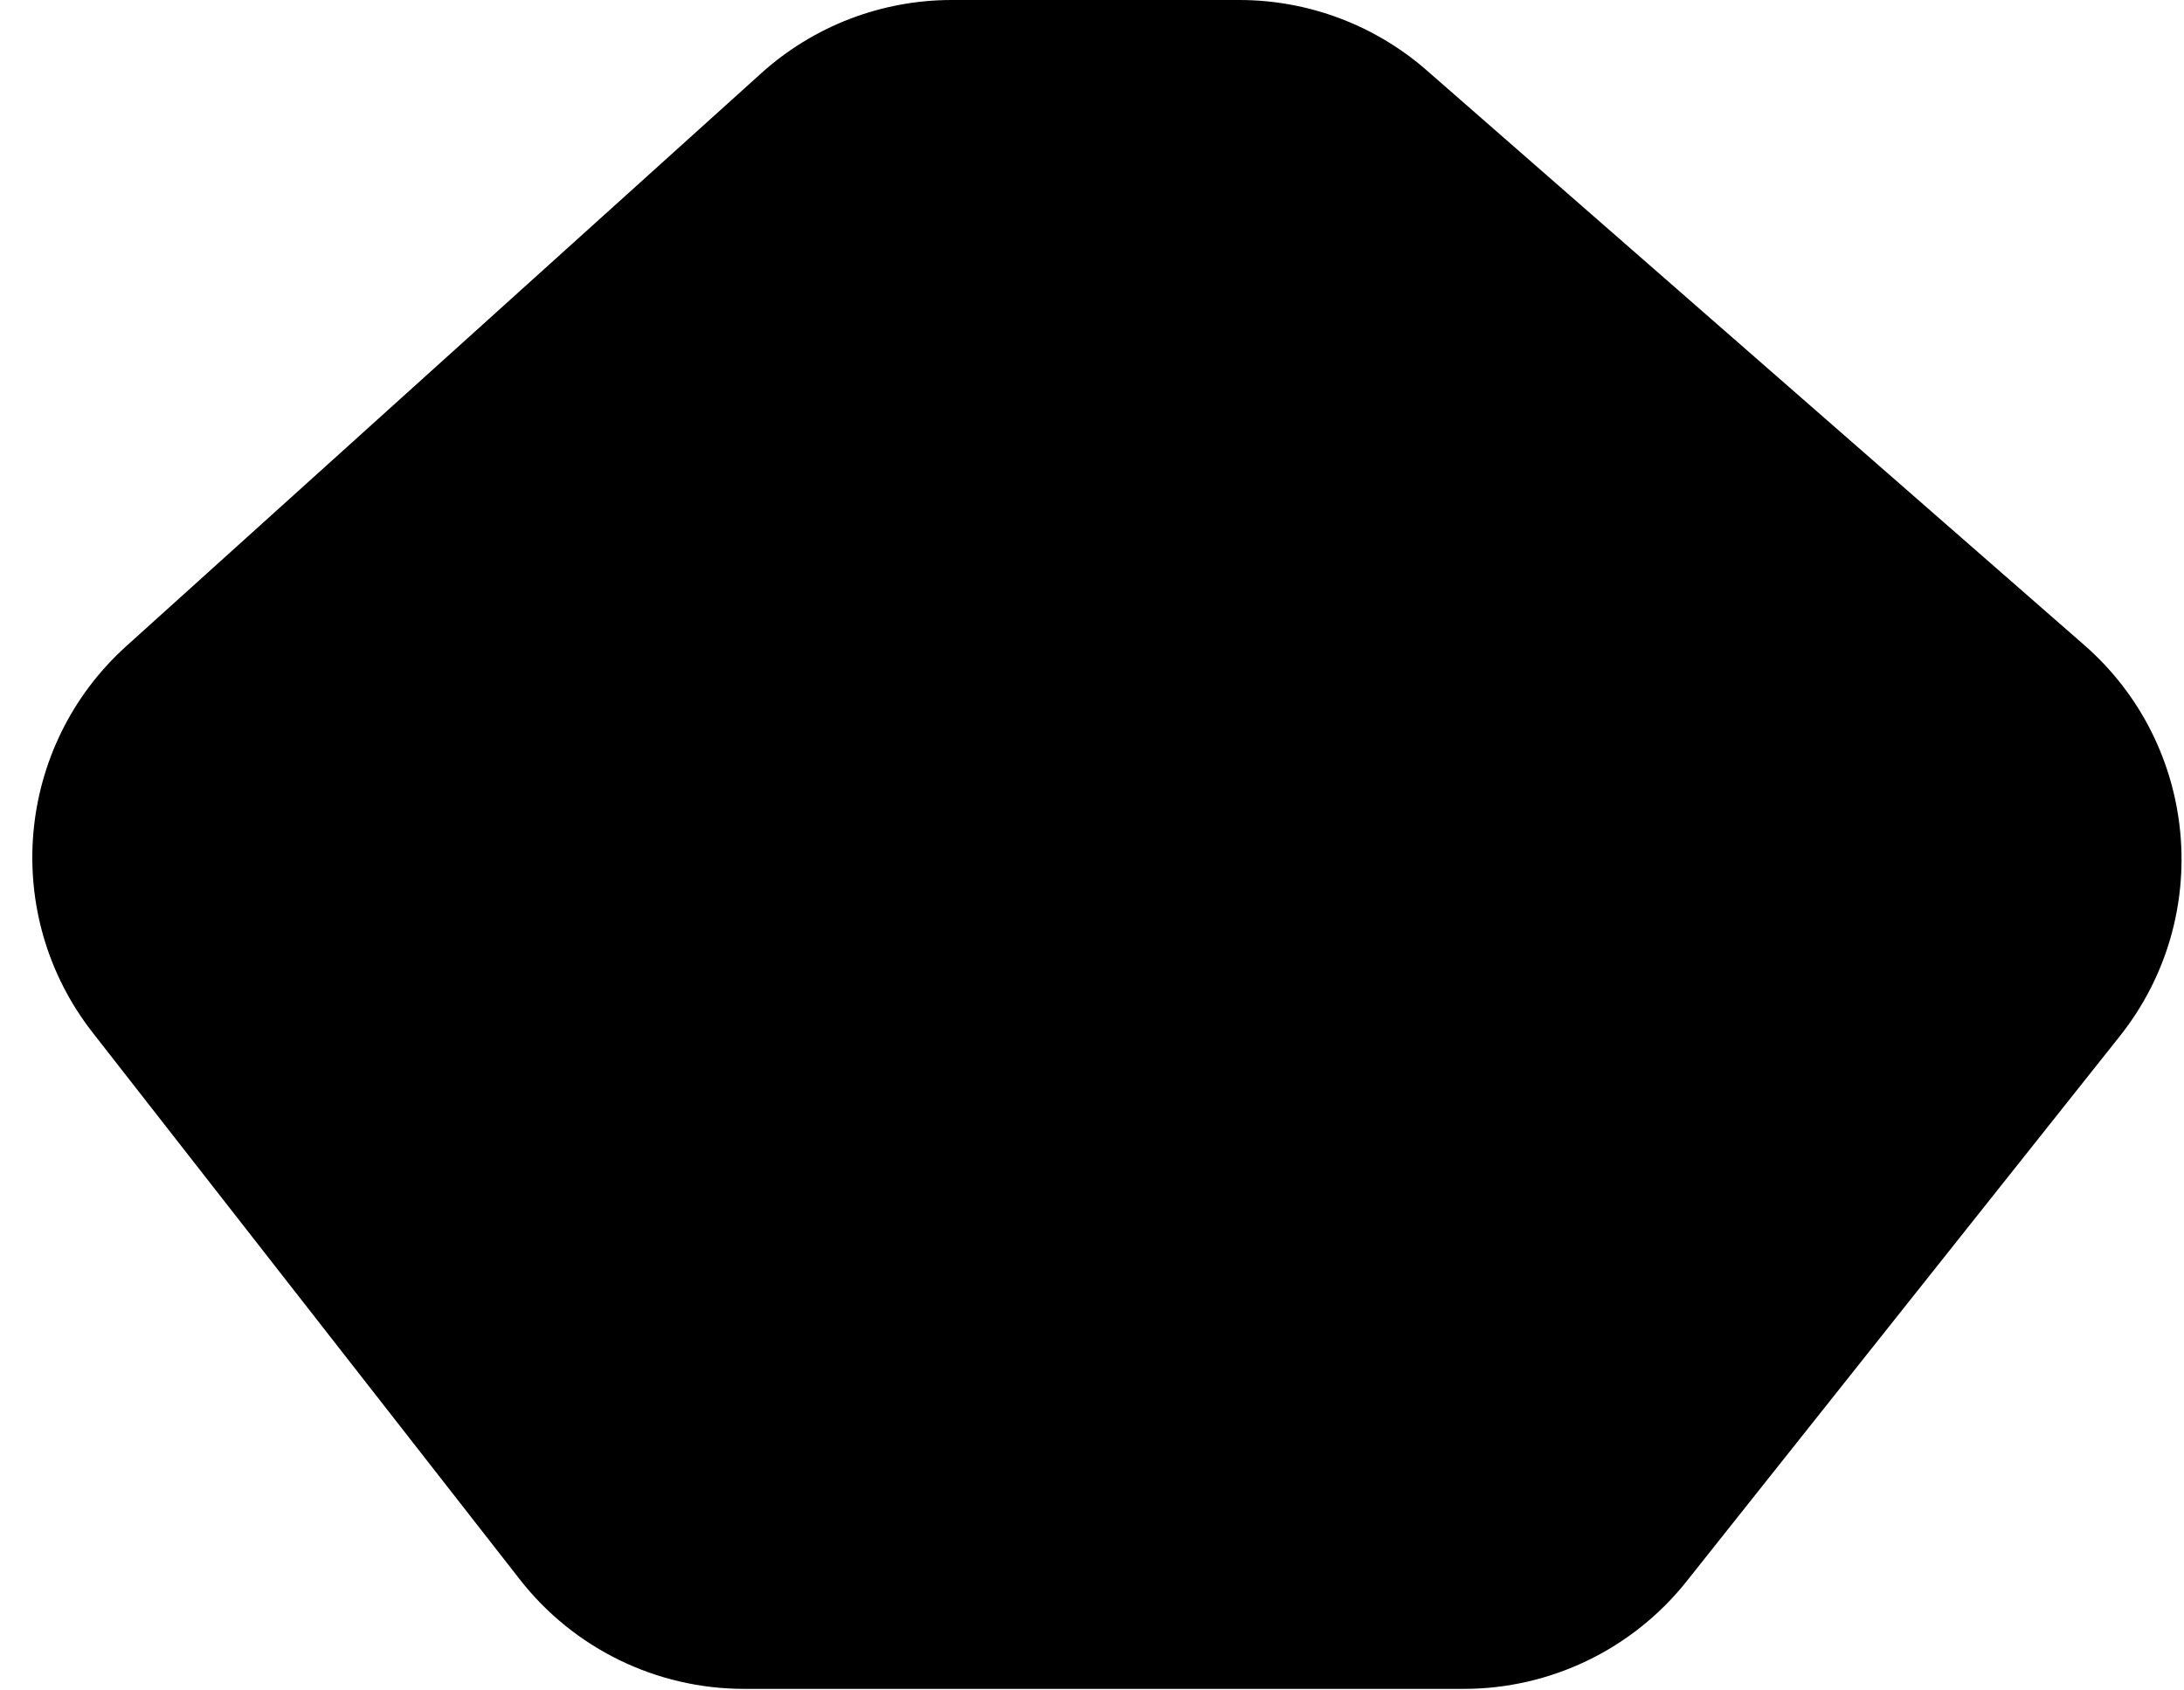 <?xml version="1.0" encoding="utf-8"?>
<svg xmlns="http://www.w3.org/2000/svg" fill="none" height="100%" overflow="visible" preserveAspectRatio="none" style="display: block;" viewBox="0 0 31 24" width="100%">
<path d="M1.314 14.659L7.379 22.425C8.144 23.405 9.318 23.978 10.562 23.978H20.777C22.008 23.978 23.172 23.416 23.939 22.452L30.089 14.711C31.43 13.023 31.208 10.578 29.585 9.159L20.25 0.998C19.514 0.355 18.569 0 17.592 0H13.51C12.51 0 11.546 0.371 10.804 1.041L1.791 9.175C0.219 10.595 0.01 12.989 1.314 14.659Z" fill="black" id="Vector 26"/>
</svg>